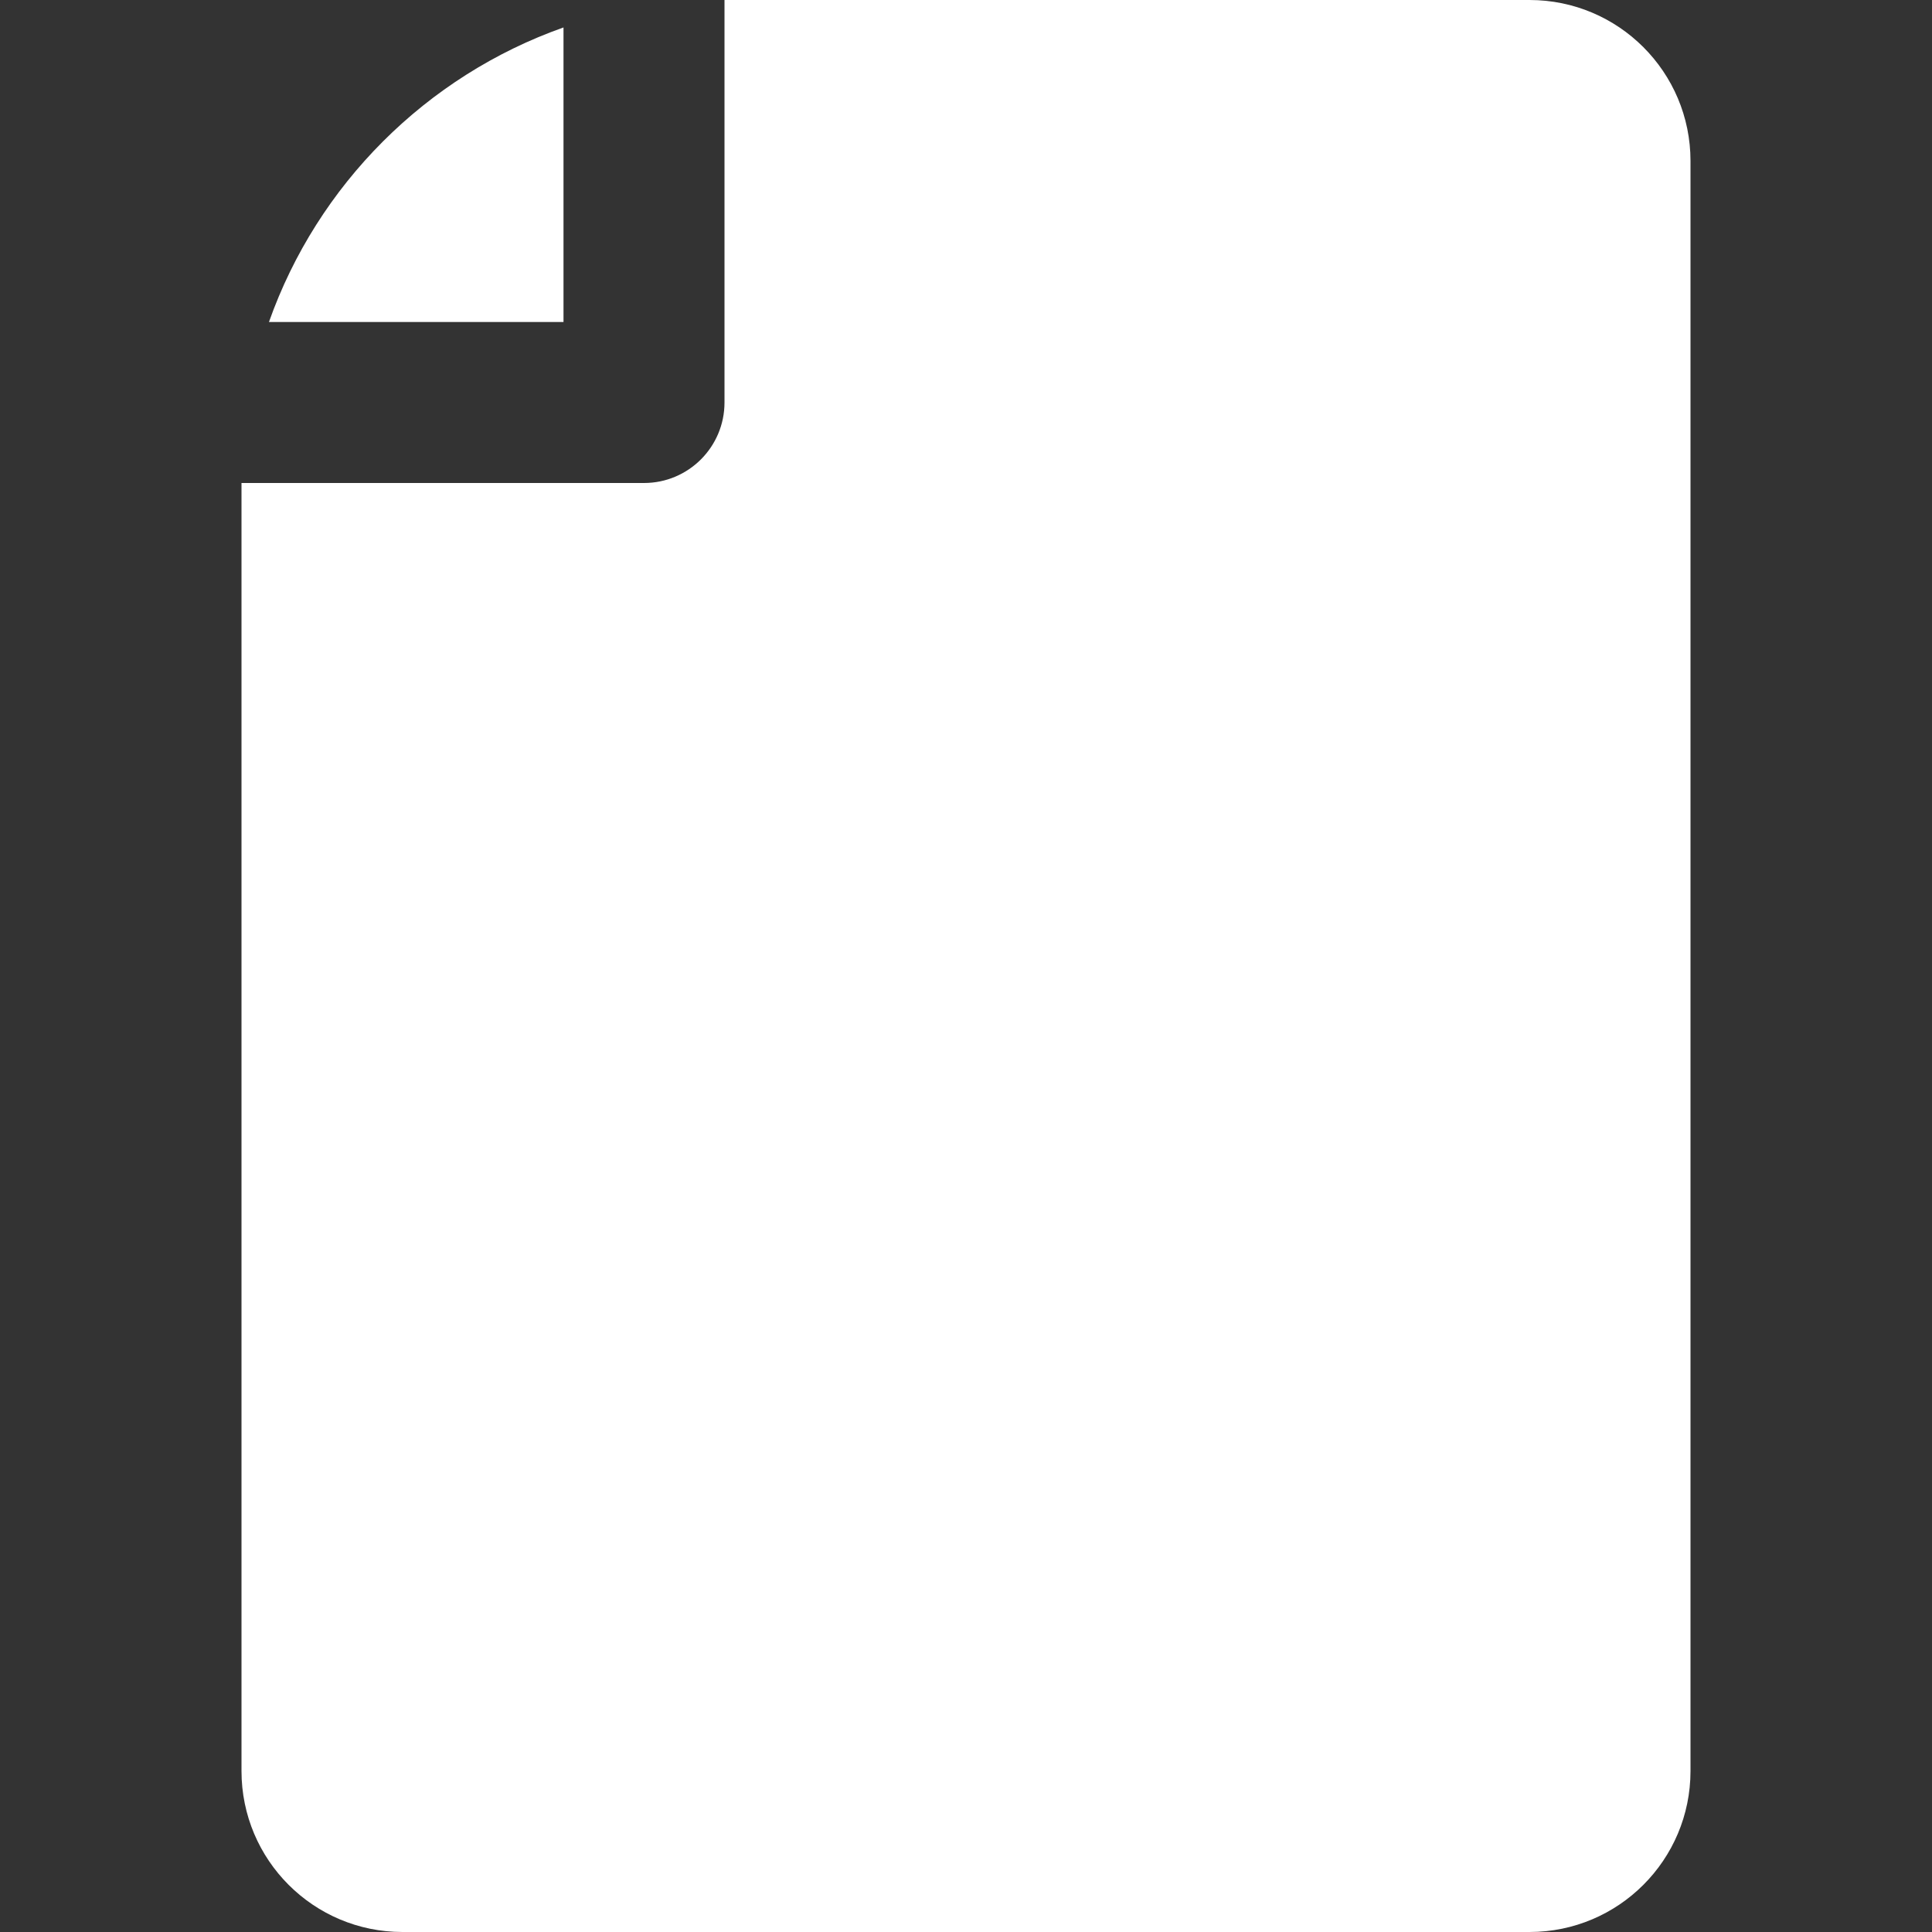 <?xml version="1.0" encoding="utf-8"?><svg width="800px" height="800px" viewBox="-3 0 24 24" xmlns="http://www.w3.org/2000/svg"><rect x="-3" y="0" width="24" height="24" fill="#333333" stroke="none"/><path fill="#fff" fill-rule="evenodd" clip-rule="evenodd" d="M0 6H5C5.552 6 6 5.552 6 5V0H16C17.105 0 18 0.895 18 2V22C18 23.105 17.105 24 16 24H2C0.895 24 0 23.105 0 22V6zM0.341 4C0.944 2.295 2.295 0.944 4 0.341V4H0.341z"/></svg>